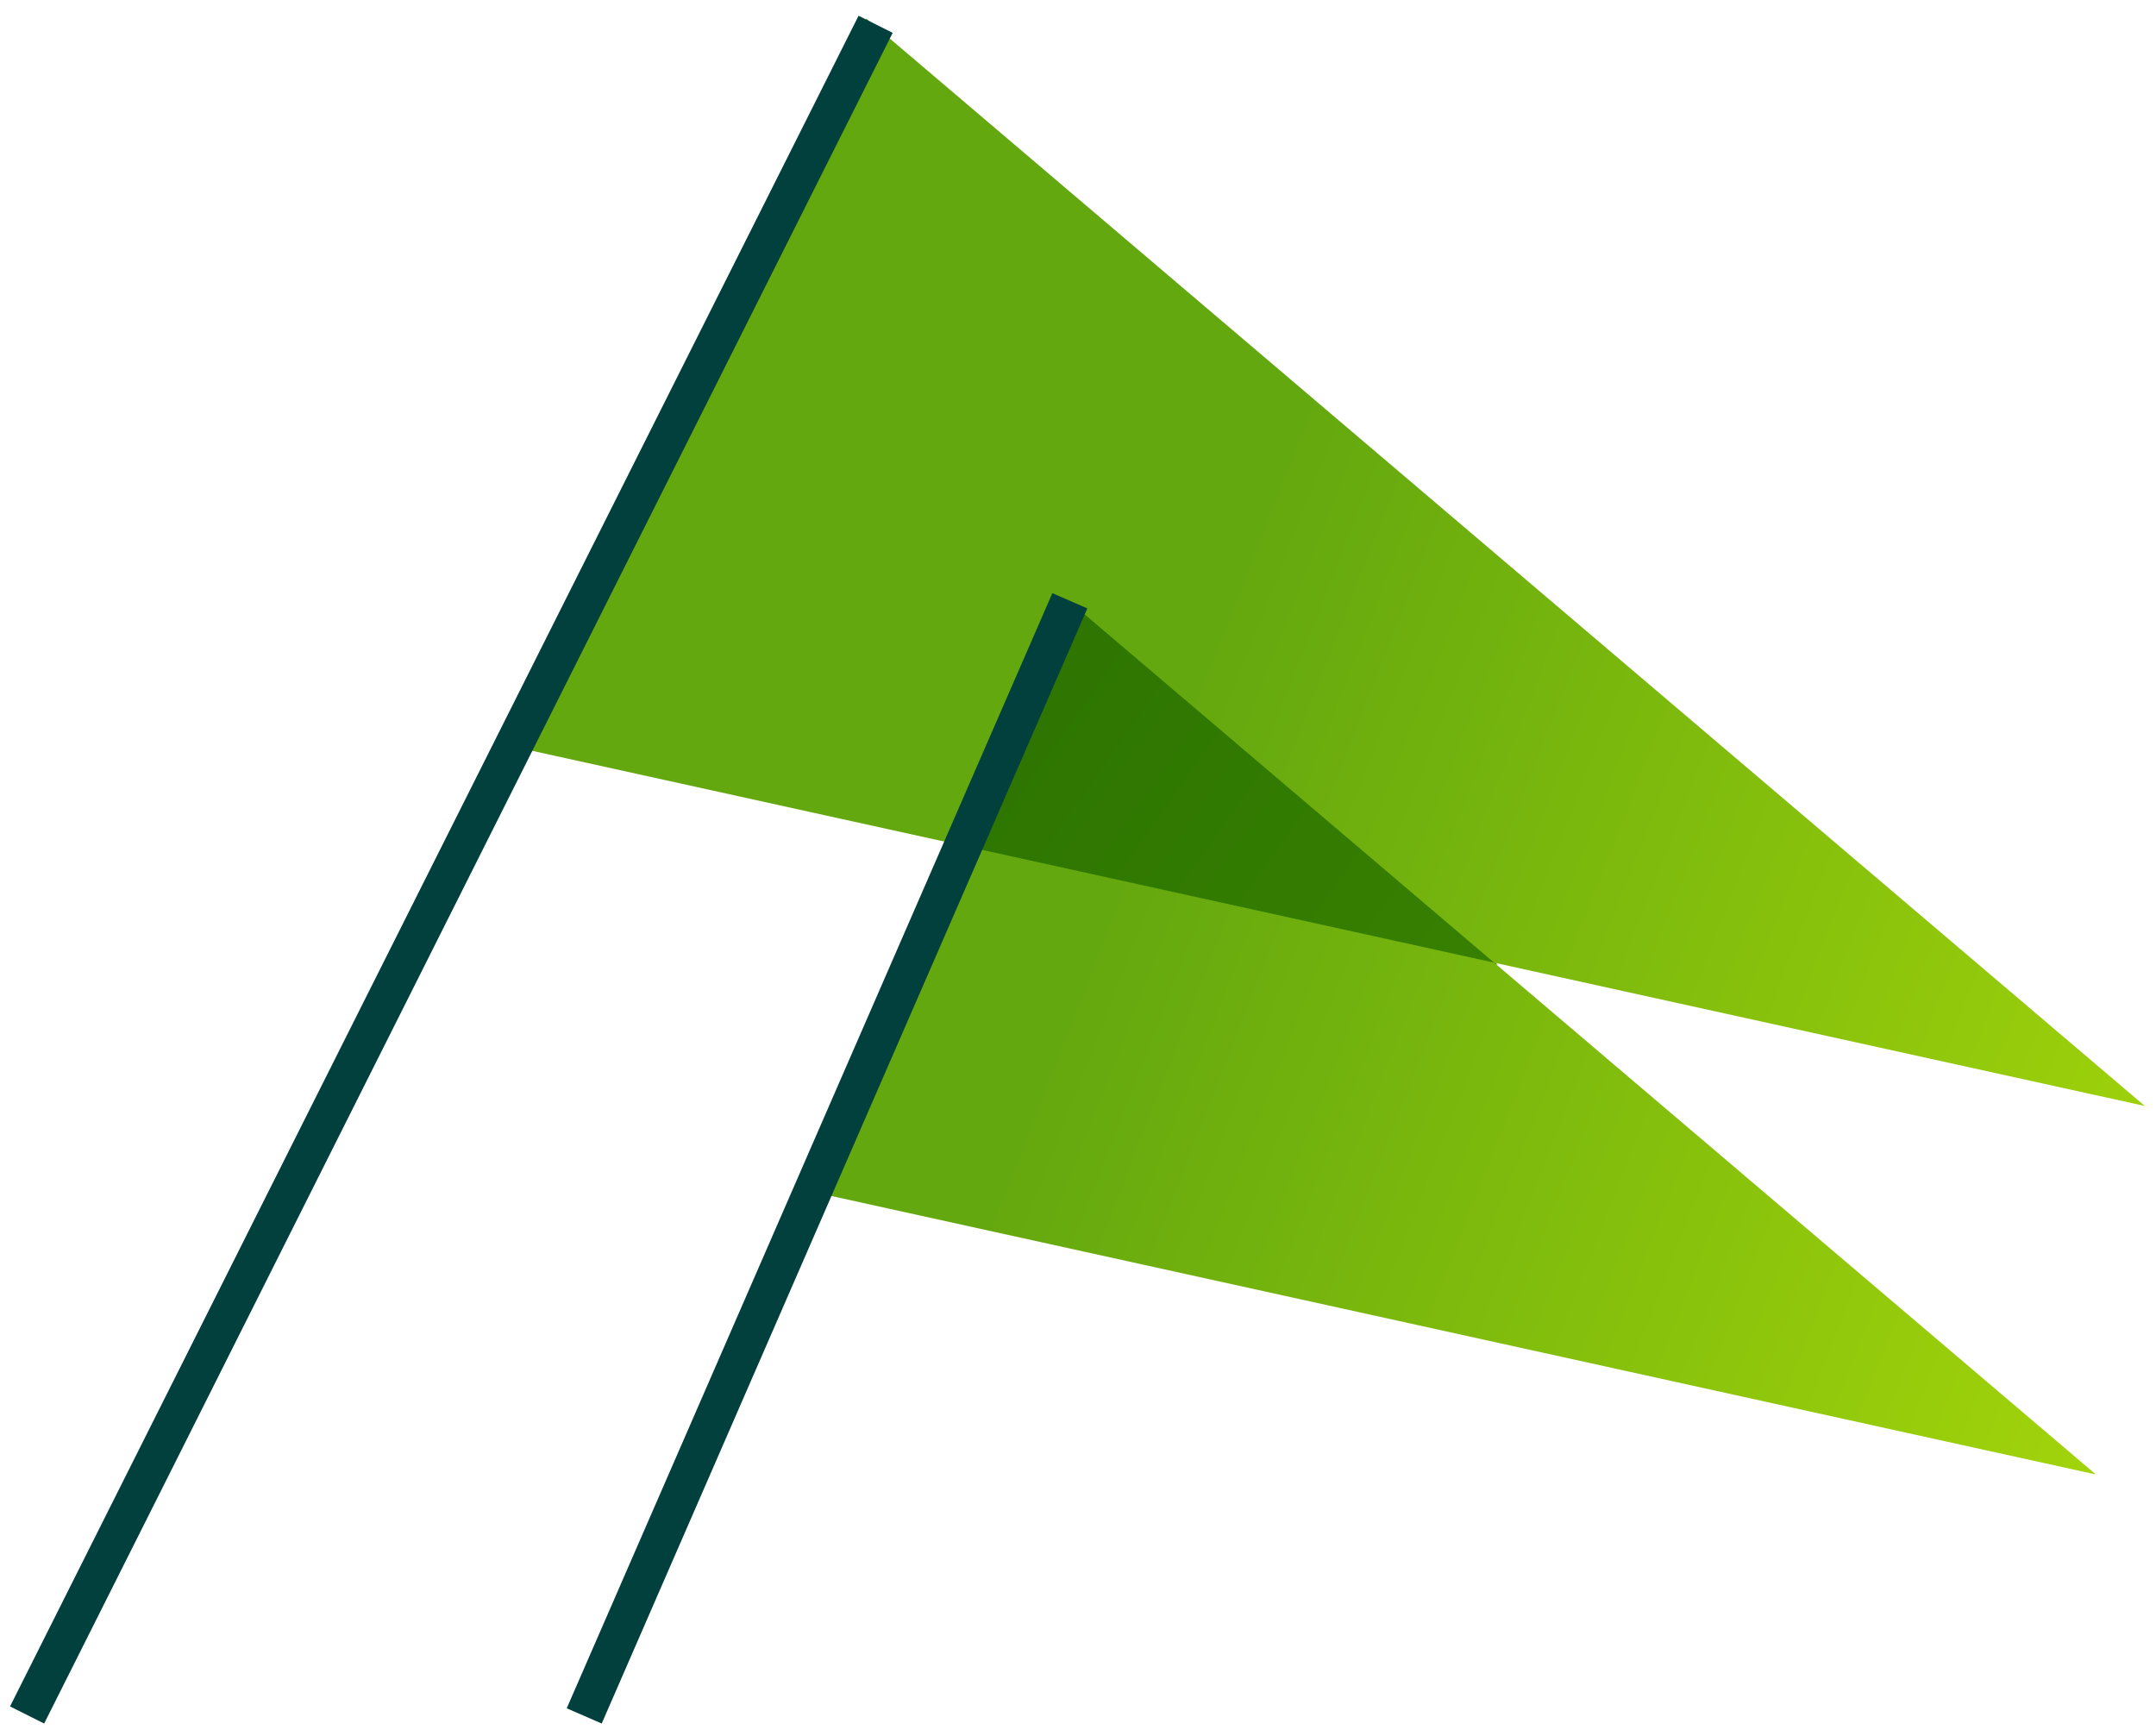 <svg fill="none" height="91" viewBox="0 0 113 91" width="113" xmlns="http://www.w3.org/2000/svg" xmlns:xlink="http://www.w3.org/1999/xlink"><linearGradient id="a" gradientUnits="userSpaceOnUse" x1="94.973" x2="55.235" y1="60.191" y2="32.128"><stop offset="0" stop-color="#3d8701"/><stop offset="1" stop-color="#2d7501"/></linearGradient><linearGradient id="b" gradientUnits="userSpaceOnUse" x1="118.241" x2="56.85" y1="74.538" y2="50.581"><stop offset="0" stop-color="#a9d90a"/><stop offset="1" stop-color="#64a80f"/></linearGradient><path d="m78.501 50.565-27.79-6.121 6.114-12.316z" fill="url(#a)"/><path d="m78.312 50.456 31.539 26.825-68.225-15.025 8.896-17.921zm34.102 7.511-34.102-7.511-21.676-18.437-6.115 12.316-24.014-5.288 18.9-38.072z" fill="url(#b)"/><g stroke="#02403d" stroke-width="2"><path d="m1.42 89.886 44.473-88.613"/><path d="m30.62 89.935 25.453-58.447"/></g></svg>